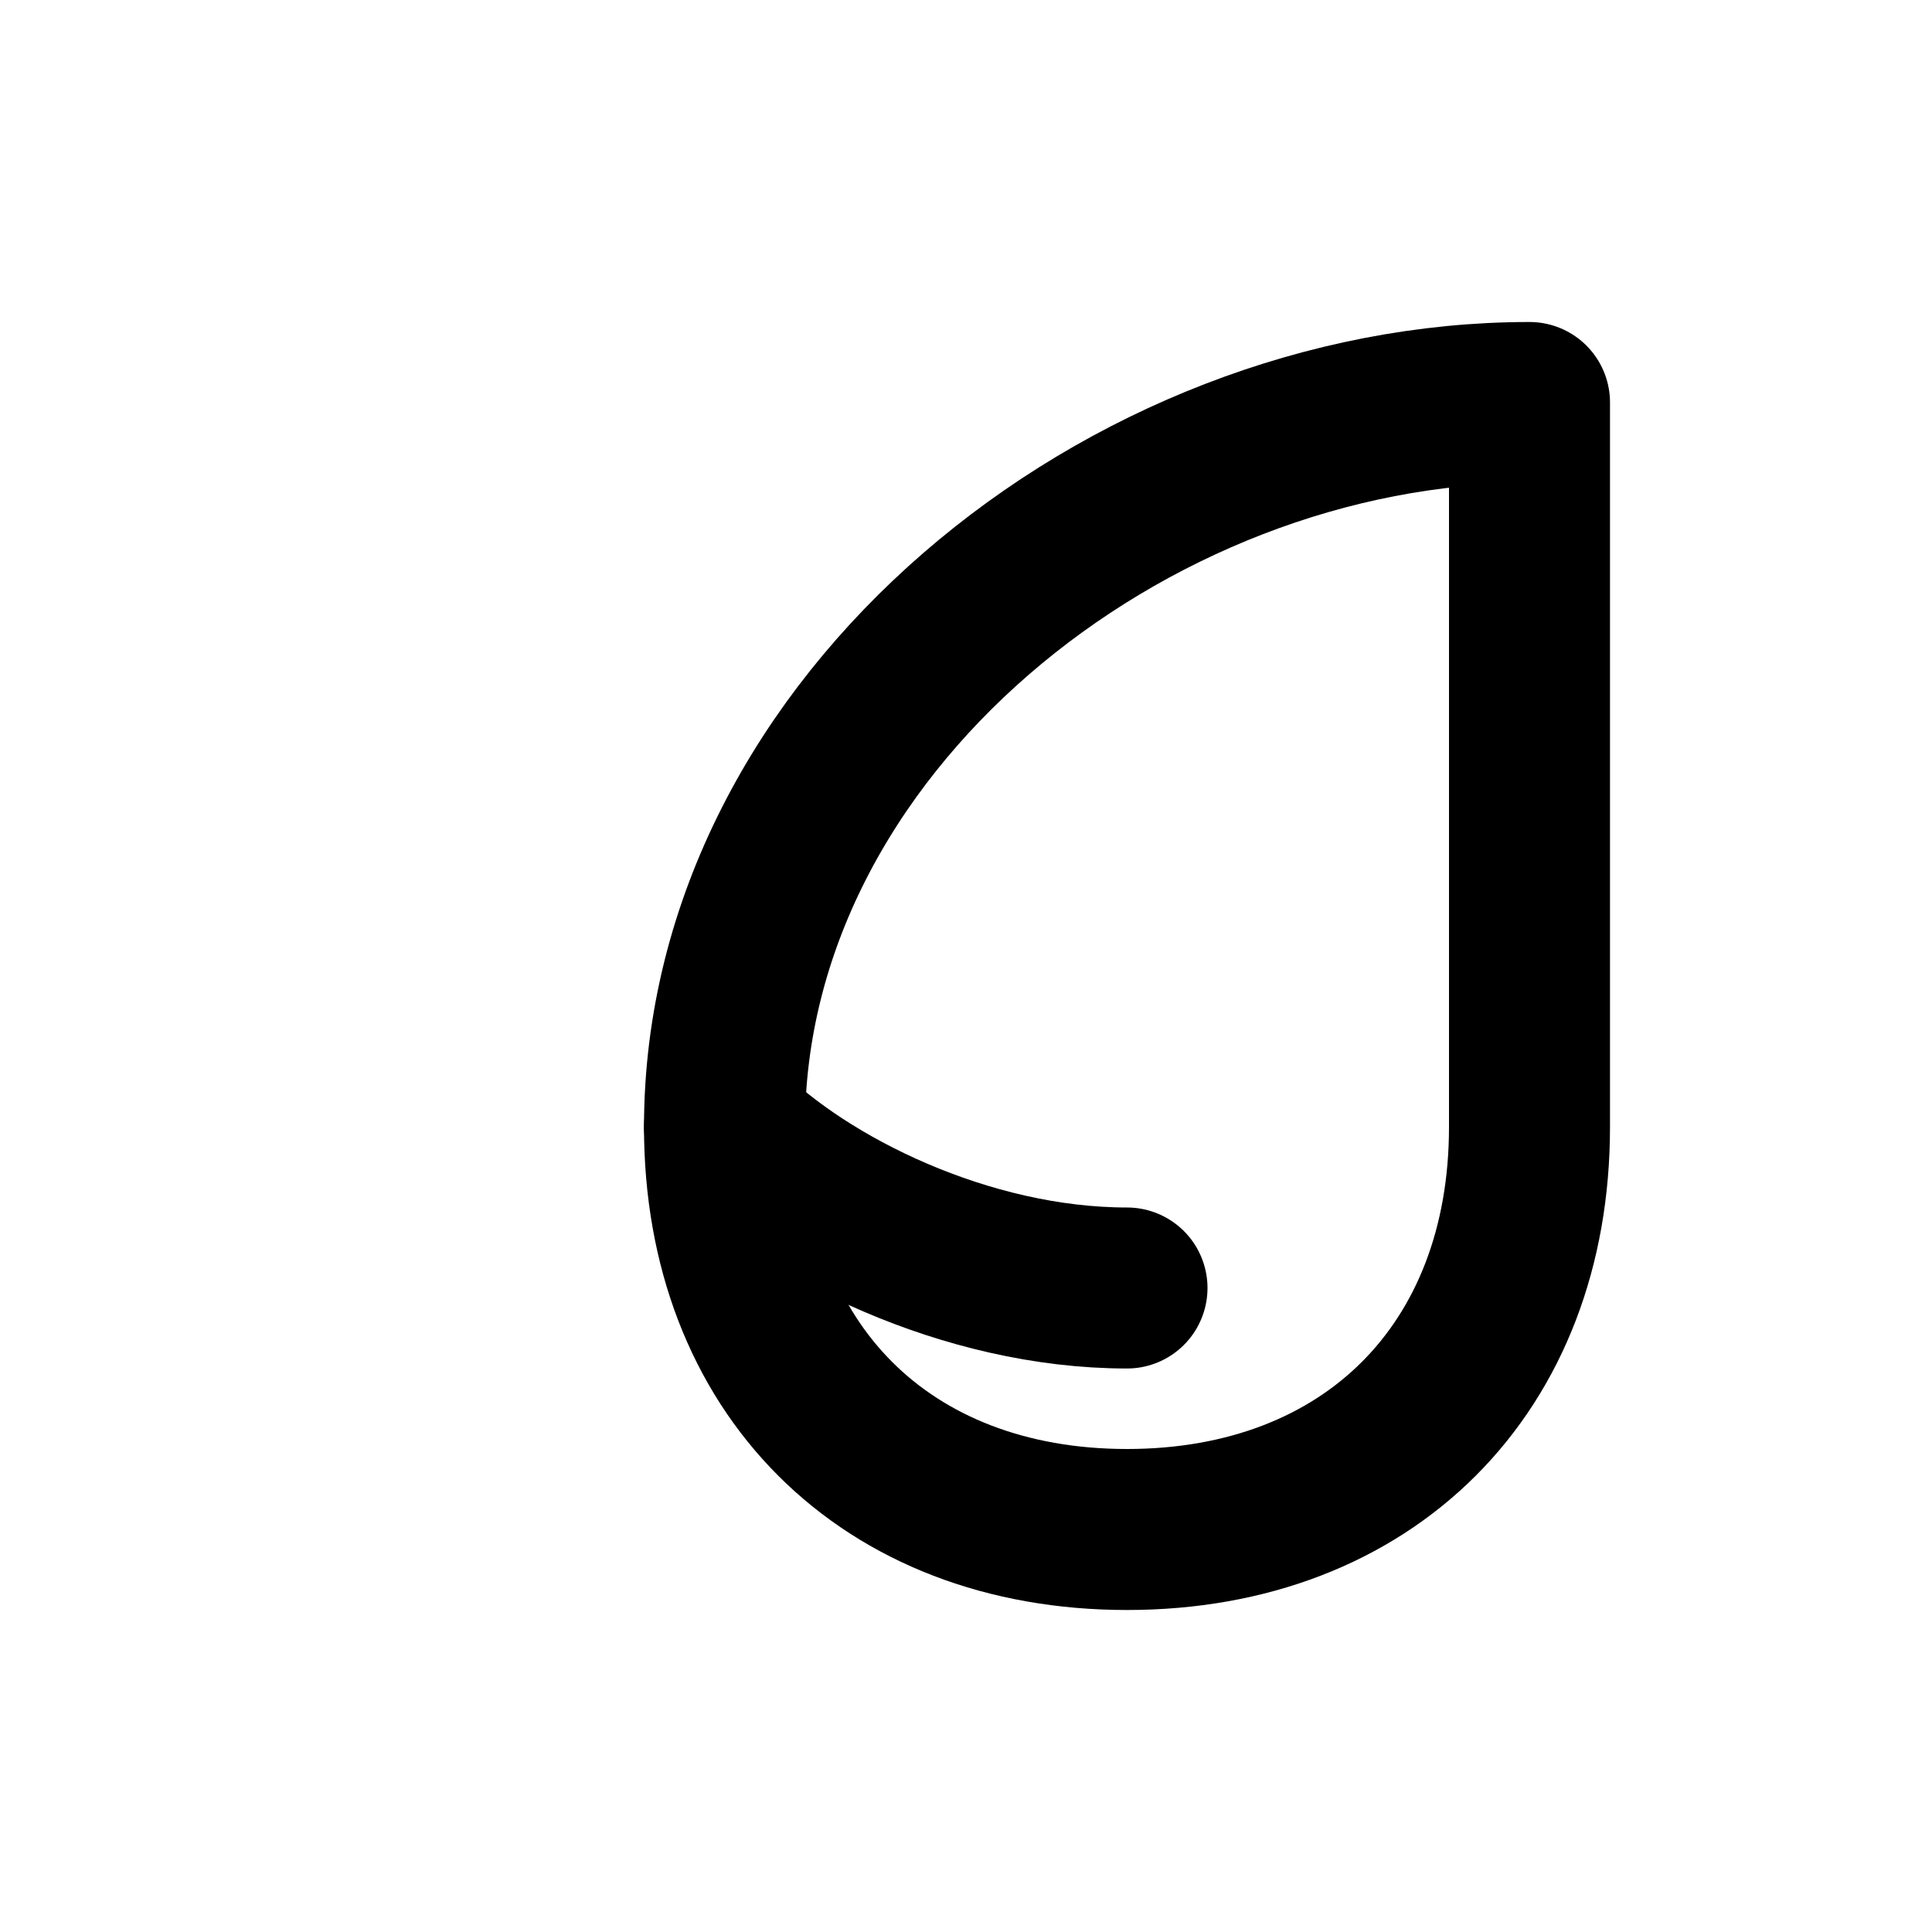 <svg xmlns="http://www.w3.org/2000/svg" viewBox="0 0 24 24" fill="none" stroke="currentColor" stroke-width="2" stroke-linecap="round" stroke-linejoin="round"><path d="M19 5c-5 0-10 4-10 9 0 3 2 5 5 5s5-2 5-5c0-3 0-6-0-9z"></path><path d="M9 14c1 1 3 2 5 2"></path></svg>